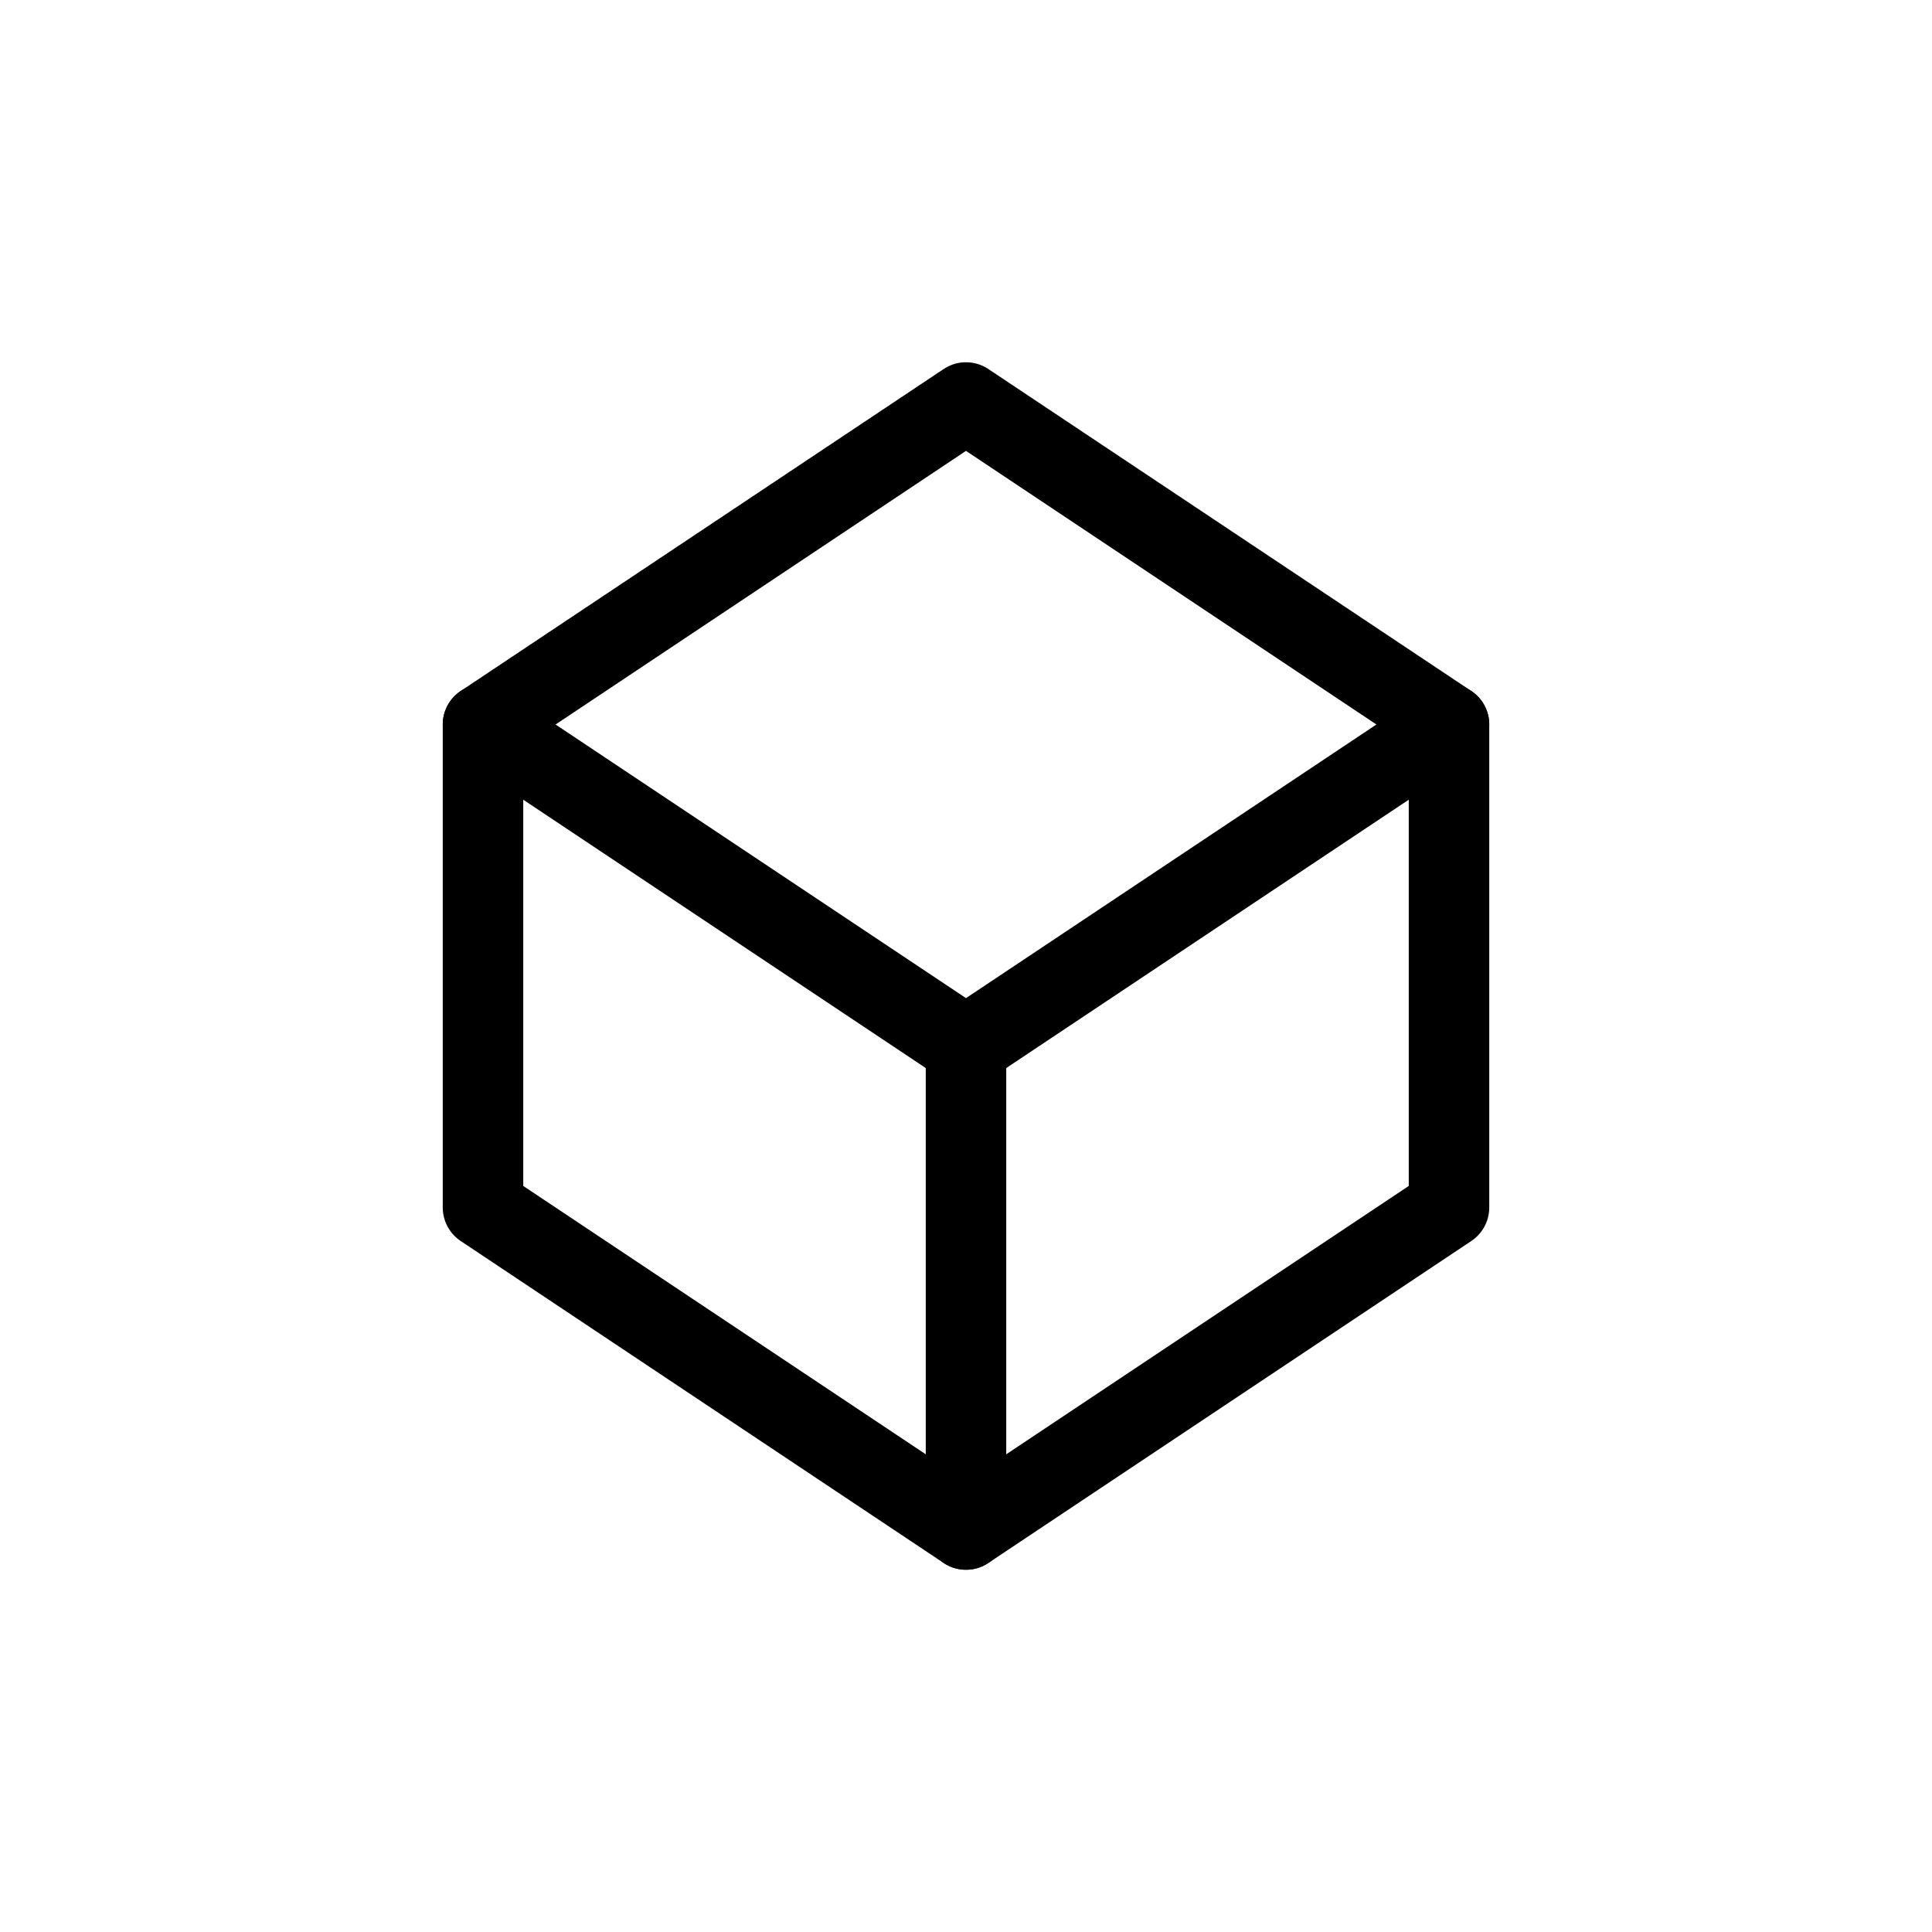 <svg width="48" height="48" viewBox="0 0 48 48" fill="none" xmlns="http://www.w3.org/2000/svg">
  <path d="M12 18L24 10L36 18V30L24 38L12 30V18Z" stroke="currentColor" stroke-width="2" stroke-linecap="round" stroke-linejoin="round"/>
  <path d="M12 18L24 26L36 18" stroke="currentColor" stroke-width="2" stroke-linecap="round" stroke-linejoin="round"/>
  <path d="M24 26V38" stroke="currentColor" stroke-width="2" stroke-linecap="round" stroke-linejoin="round"/>
</svg> 